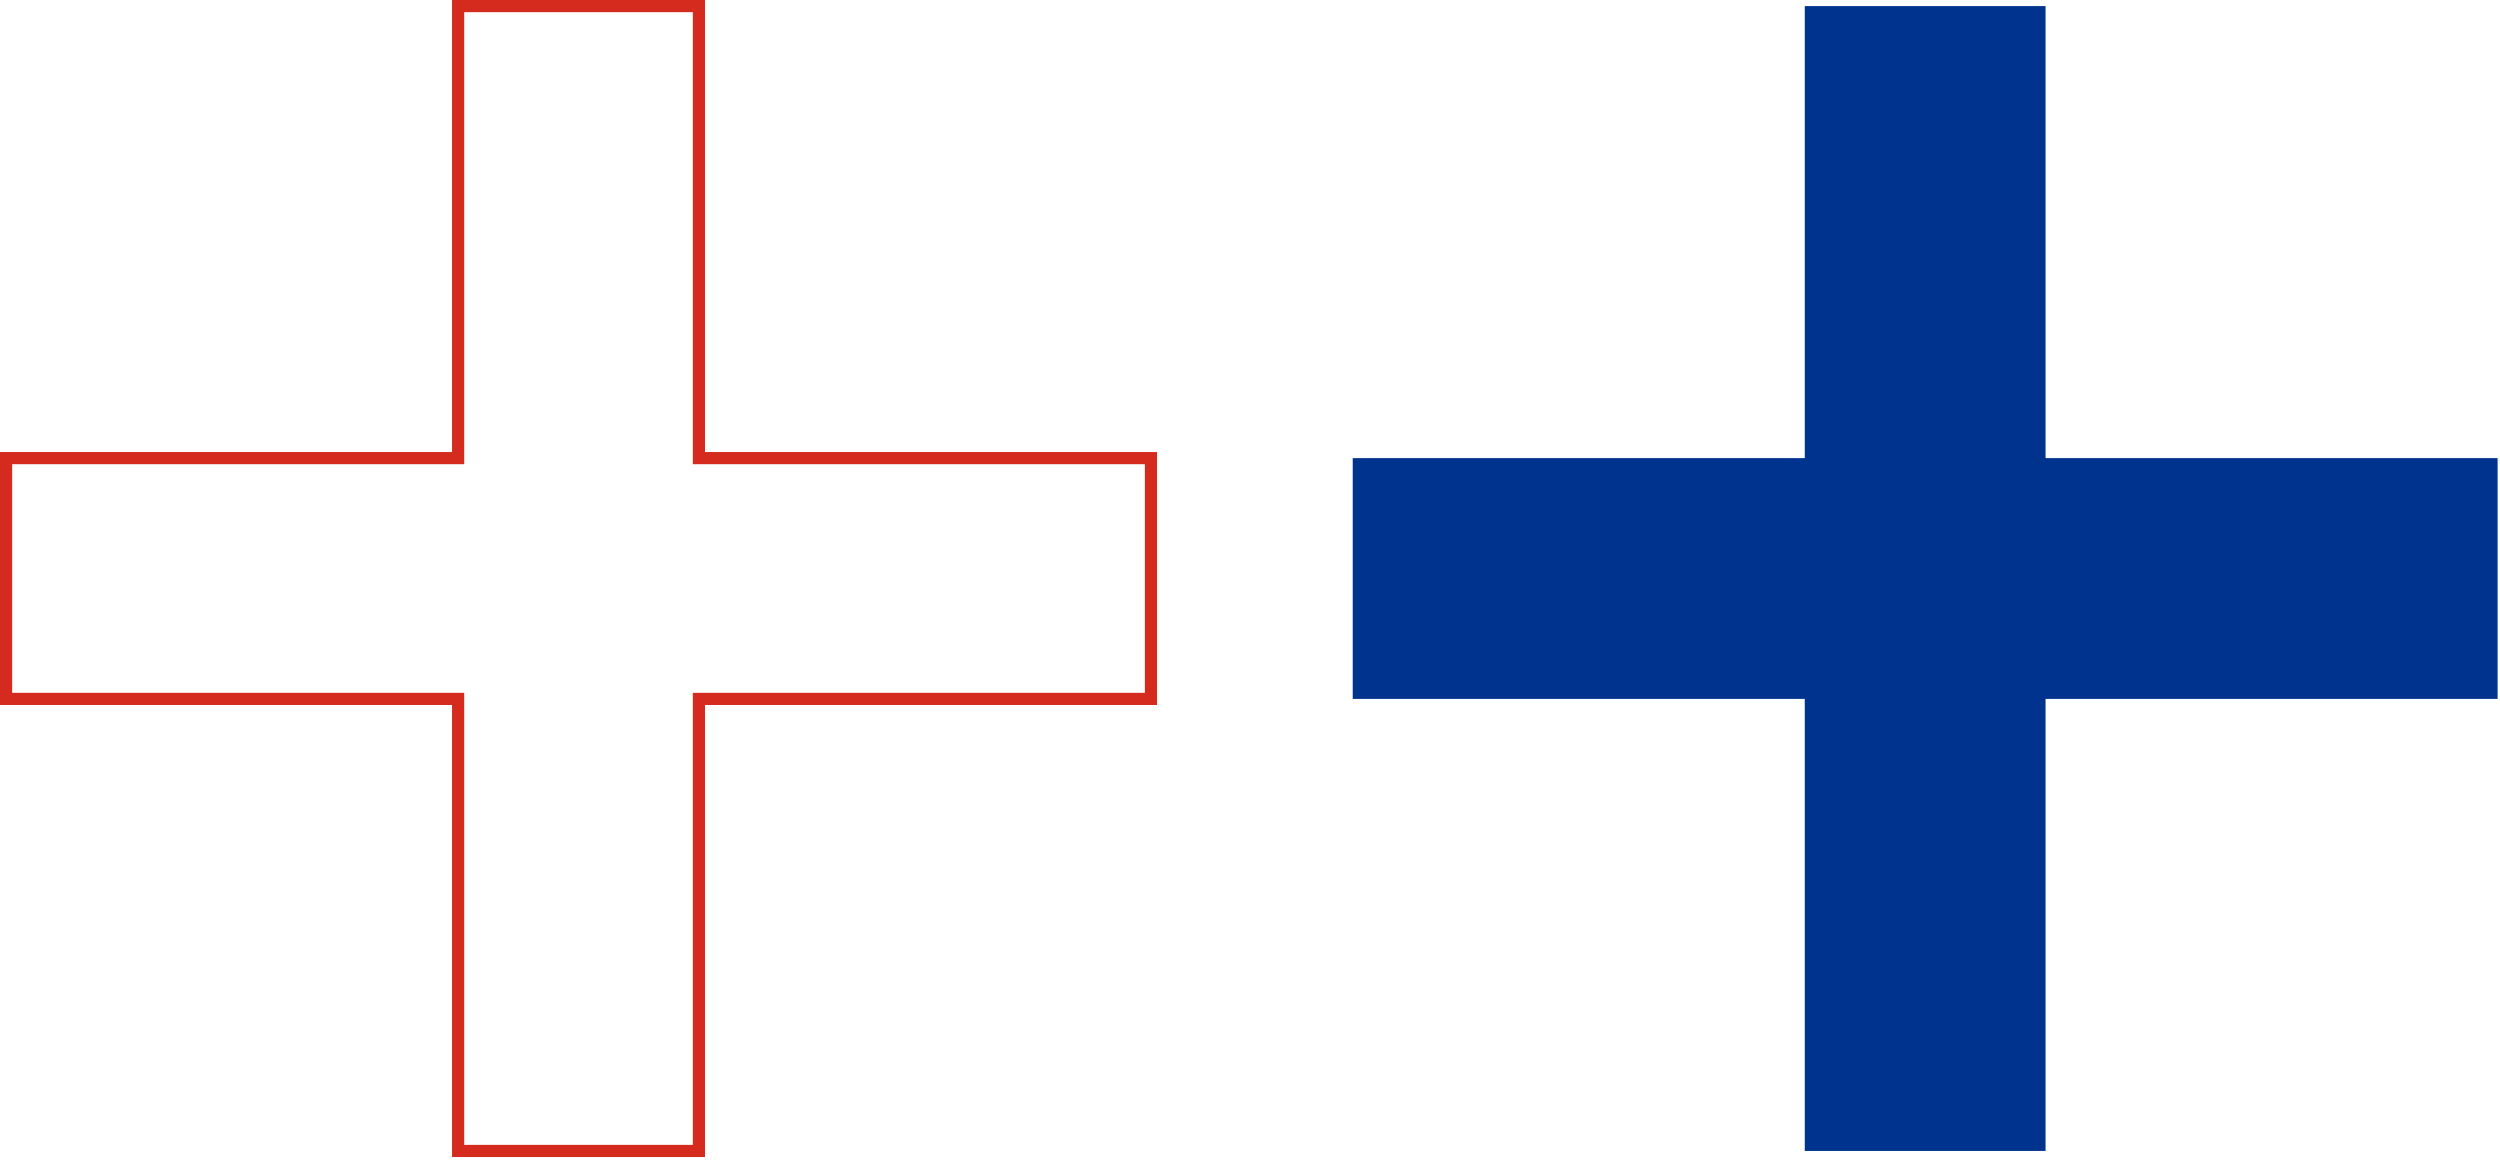 <svg width="411" height="191" viewBox="0 0 411 191" fill="none" xmlns="http://www.w3.org/2000/svg">
<path fill-rule="evenodd" clip-rule="evenodd" d="M189.217 75.315H114.901V1H75.315V75.315H1V114.901H75.315V189.216H114.901V114.901H189.217V75.315Z" stroke="#D52B1E" stroke-width="2"/>
<path fill-rule="evenodd" clip-rule="evenodd" d="M296.704 1V75.315H222.389V114.901H296.704V189.216H336.29V114.901H410.605V75.315H336.29V1H296.704Z" fill="#00338D"/>
</svg>
